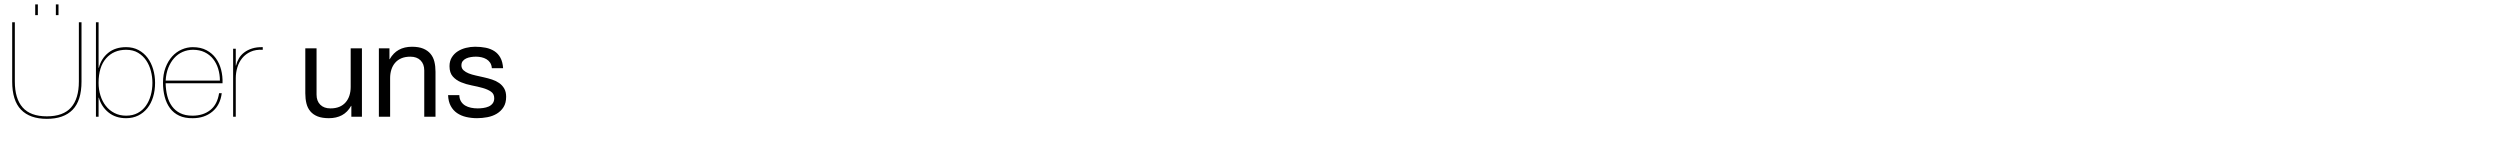 <?xml version="1.0" encoding="utf-8"?>
<!-- Generator: Adobe Illustrator 16.0.4, SVG Export Plug-In . SVG Version: 6.00 Build 0)  -->
<!DOCTYPE svg PUBLIC "-//W3C//DTD SVG 1.1//EN" "http://www.w3.org/Graphics/SVG/1.1/DTD/svg11.dtd">
<svg version="1.1" id="Ebene_1" xmlns="http://www.w3.org/2000/svg" xmlns:xlink="http://www.w3.org/1999/xlink" x="0px" y="0px"
	 width="566.93px" height="34.016px" viewBox="0 0 566.93 34.016" enable-background="new 0 0 566.93 34.016" xml:space="preserve">
<g>
	<path d="M18.485,5.052v13.439c0,2.88-0.67,5.01-2.01,6.39c-1.34,1.381-3.29,2.07-5.85,2.07c-2.561,0-4.51-0.689-5.851-2.07
		c-1.34-1.38-2.01-3.51-2.01-6.39V5.052h0.601v13.439c0,2.58,0.589,4.541,1.77,5.88c1.18,1.34,3.01,2.01,5.49,2.01
		c2.479,0,4.31-0.67,5.49-2.01c1.18-1.339,1.77-3.3,1.77-5.88V5.052H18.485z M7.985,1h0.601v2.431H7.985V1z M12.667,1h0.6v2.431
		h-0.6V1z"/>
	<path d="M22.416,15.371c0.359-1.398,1.069-2.53,2.13-3.39c1.06-0.859,2.41-1.29,4.05-1.29c1.06,0,2,0.22,2.82,0.66
		c0.819,0.439,1.504,1.029,2.055,1.77c0.55,0.74,0.97,1.602,1.26,2.58c0.29,0.98,0.436,2.01,0.436,3.09c0,1.16-0.15,2.23-0.45,3.21
		c-0.3,0.98-0.735,1.826-1.305,2.535c-0.57,0.71-1.261,1.266-2.07,1.665c-0.811,0.4-1.725,0.601-2.745,0.601
		c-1.581,0-2.906-0.431-3.975-1.29c-1.07-0.86-1.806-1.98-2.205-3.36h-0.061v4.32h-0.6V5.052h0.6v10.319H22.416L22.416,15.371z
		 M22.775,21.642c0.28,0.899,0.686,1.689,1.216,2.37c0.529,0.68,1.185,1.22,1.965,1.619c0.779,0.4,1.66,0.601,2.64,0.601
		c1,0,1.875-0.199,2.625-0.601c0.75-0.399,1.37-0.944,1.86-1.635c0.489-0.689,0.858-1.484,1.109-2.385
		c0.25-0.9,0.375-1.84,0.375-2.82c0-0.899-0.114-1.794-0.345-2.685c-0.229-0.891-0.585-1.689-1.065-2.4
		c-0.479-0.709-1.095-1.29-1.845-1.74c-0.75-0.449-1.655-0.675-2.715-0.675c-1.88,0-3.39,0.646-4.53,1.936
		c-1.14,1.29-1.71,3.146-1.71,5.564C22.355,19.791,22.496,20.741,22.775,21.642z"/>
	<path d="M37.94,21.777c0.229,0.89,0.585,1.665,1.065,2.325c0.479,0.66,1.1,1.181,1.86,1.56c0.76,0.38,1.689,0.57,2.789,0.57
		c1.62,0,2.966-0.424,4.035-1.275c1.07-0.85,1.735-2.125,1.995-3.825h0.601c-0.221,1.801-0.931,3.195-2.131,4.186
		c-1.199,0.99-2.68,1.485-4.439,1.485c-1.2,0.02-2.225-0.171-3.075-0.57c-0.85-0.399-1.545-0.964-2.085-1.695
		c-0.54-0.729-0.939-1.59-1.2-2.58c-0.26-0.99-0.39-2.055-0.39-3.194c0-1.28,0.189-2.421,0.57-3.421c0.38-1,0.88-1.845,1.5-2.534
		c0.619-0.69,1.34-1.216,2.159-1.575c0.82-0.36,1.66-0.54,2.521-0.54c1.2,0,2.235,0.229,3.104,0.689c0.87,0.46,1.58,1.07,2.131,1.83
		c0.55,0.761,0.949,1.63,1.199,2.61s0.355,2,0.315,3.06h-12.9C37.585,19.921,37.71,20.887,37.94,21.777z M49.475,15.597
		c-0.26-0.851-0.645-1.596-1.155-2.235c-0.51-0.64-1.145-1.146-1.904-1.515c-0.762-0.37-1.641-0.556-2.641-0.556
		c-0.84,0-1.625,0.161-2.354,0.48c-0.73,0.319-1.37,0.785-1.92,1.395c-0.55,0.61-0.995,1.347-1.335,2.205
		c-0.34,0.86-0.54,1.83-0.601,2.91h12.301C49.866,17.341,49.734,16.447,49.475,15.597z"/>
	<path d="M52.866,26.472v-15.42h0.6v3.81h0.06c0.141-0.58,0.36-1.125,0.66-1.635c0.3-0.511,0.7-0.955,1.2-1.335
		c0.5-0.379,1.095-0.681,1.785-0.9c0.689-0.22,1.495-0.32,2.415-0.3v0.6c-1.062-0.06-1.977,0.085-2.745,0.436
		c-0.771,0.35-1.405,0.83-1.905,1.439c-0.5,0.61-0.87,1.315-1.109,2.115c-0.24,0.8-0.36,1.62-0.36,2.46v8.73H52.866z"/>
</g>
<g>
	<path d="M79.677,26.472v-2.46h-0.06c-0.54,0.96-1.23,1.665-2.07,2.114c-0.84,0.45-1.83,0.676-2.97,0.676
		c-1.021,0-1.87-0.136-2.551-0.405c-0.68-0.271-1.229-0.655-1.649-1.155s-0.715-1.095-0.885-1.785
		c-0.171-0.689-0.256-1.455-0.256-2.295v-10.2h2.551v10.5c0,0.96,0.279,1.721,0.84,2.28c0.56,0.561,1.33,0.84,2.31,0.84
		c0.78,0,1.455-0.12,2.025-0.359c0.57-0.24,1.045-0.58,1.425-1.021c0.38-0.438,0.665-0.955,0.855-1.545
		c0.189-0.59,0.284-1.235,0.284-1.935v-8.761h2.551v15.511H79.677z"/>
	<path d="M88.317,10.961v2.46h0.061c1.06-1.88,2.74-2.819,5.04-2.819c1.02,0,1.87,0.14,2.55,0.42s1.229,0.67,1.65,1.17
		c0.42,0.5,0.715,1.095,0.885,1.785c0.17,0.689,0.255,1.455,0.255,2.295v10.2h-2.55v-10.5c0-0.96-0.28-1.721-0.84-2.28
		c-0.561-0.561-1.331-0.84-2.311-0.84c-0.78,0-1.455,0.12-2.024,0.359c-0.57,0.24-1.046,0.58-1.426,1.021
		c-0.38,0.439-0.665,0.956-0.854,1.545c-0.19,0.59-0.285,1.235-0.285,1.935v8.761h-2.55V10.961H88.317z"/>
	<path d="M104.548,23.006c0.24,0.391,0.555,0.7,0.945,0.931c0.39,0.229,0.829,0.396,1.319,0.495c0.49,0.101,0.995,0.149,1.516,0.149
		c0.399,0,0.819-0.029,1.26-0.09c0.438-0.06,0.845-0.17,1.215-0.33s0.675-0.395,0.915-0.705c0.24-0.31,0.36-0.705,0.36-1.185
		c0-0.66-0.25-1.16-0.75-1.5s-1.125-0.615-1.875-0.825s-1.565-0.4-2.445-0.57c-0.88-0.169-1.695-0.41-2.445-0.72
		s-1.375-0.745-1.875-1.305c-0.5-0.561-0.75-1.339-0.75-2.34c0-0.78,0.175-1.45,0.525-2.011c0.35-0.56,0.799-1.015,1.35-1.364
		c0.55-0.351,1.17-0.61,1.86-0.78c0.689-0.169,1.375-0.255,2.055-0.255c0.88,0,1.69,0.075,2.43,0.225
		c0.74,0.15,1.396,0.41,1.966,0.78c0.569,0.371,1.024,0.87,1.364,1.5c0.341,0.63,0.54,1.416,0.601,2.354h-2.55
		c-0.04-0.5-0.17-0.915-0.391-1.245c-0.221-0.329-0.5-0.595-0.84-0.795c-0.34-0.199-0.715-0.345-1.125-0.435
		s-0.825-0.135-1.245-0.135c-0.38,0-0.765,0.029-1.154,0.09c-0.391,0.06-0.745,0.165-1.065,0.314c-0.32,0.15-0.581,0.351-0.78,0.601
		c-0.2,0.25-0.3,0.575-0.3,0.975c0,0.44,0.155,0.807,0.465,1.096c0.311,0.289,0.705,0.529,1.186,0.72
		c0.479,0.189,1.02,0.351,1.619,0.479c0.601,0.13,1.2,0.267,1.801,0.405c0.64,0.14,1.265,0.31,1.875,0.51
		c0.609,0.2,1.149,0.465,1.62,0.795c0.47,0.33,0.85,0.745,1.14,1.245s0.435,1.121,0.435,1.86c0,0.939-0.194,1.72-0.585,2.34
		c-0.39,0.62-0.899,1.12-1.529,1.5c-0.631,0.38-1.341,0.646-2.131,0.795c-0.791,0.15-1.574,0.226-2.354,0.226
		c-0.86,0-1.68-0.091-2.46-0.271s-1.47-0.475-2.07-0.885c-0.6-0.41-1.08-0.95-1.439-1.62c-0.36-0.67-0.561-1.485-0.601-2.445h2.55
		C104.177,22.142,104.307,22.616,104.548,23.006z"/>
</g>
</svg>
